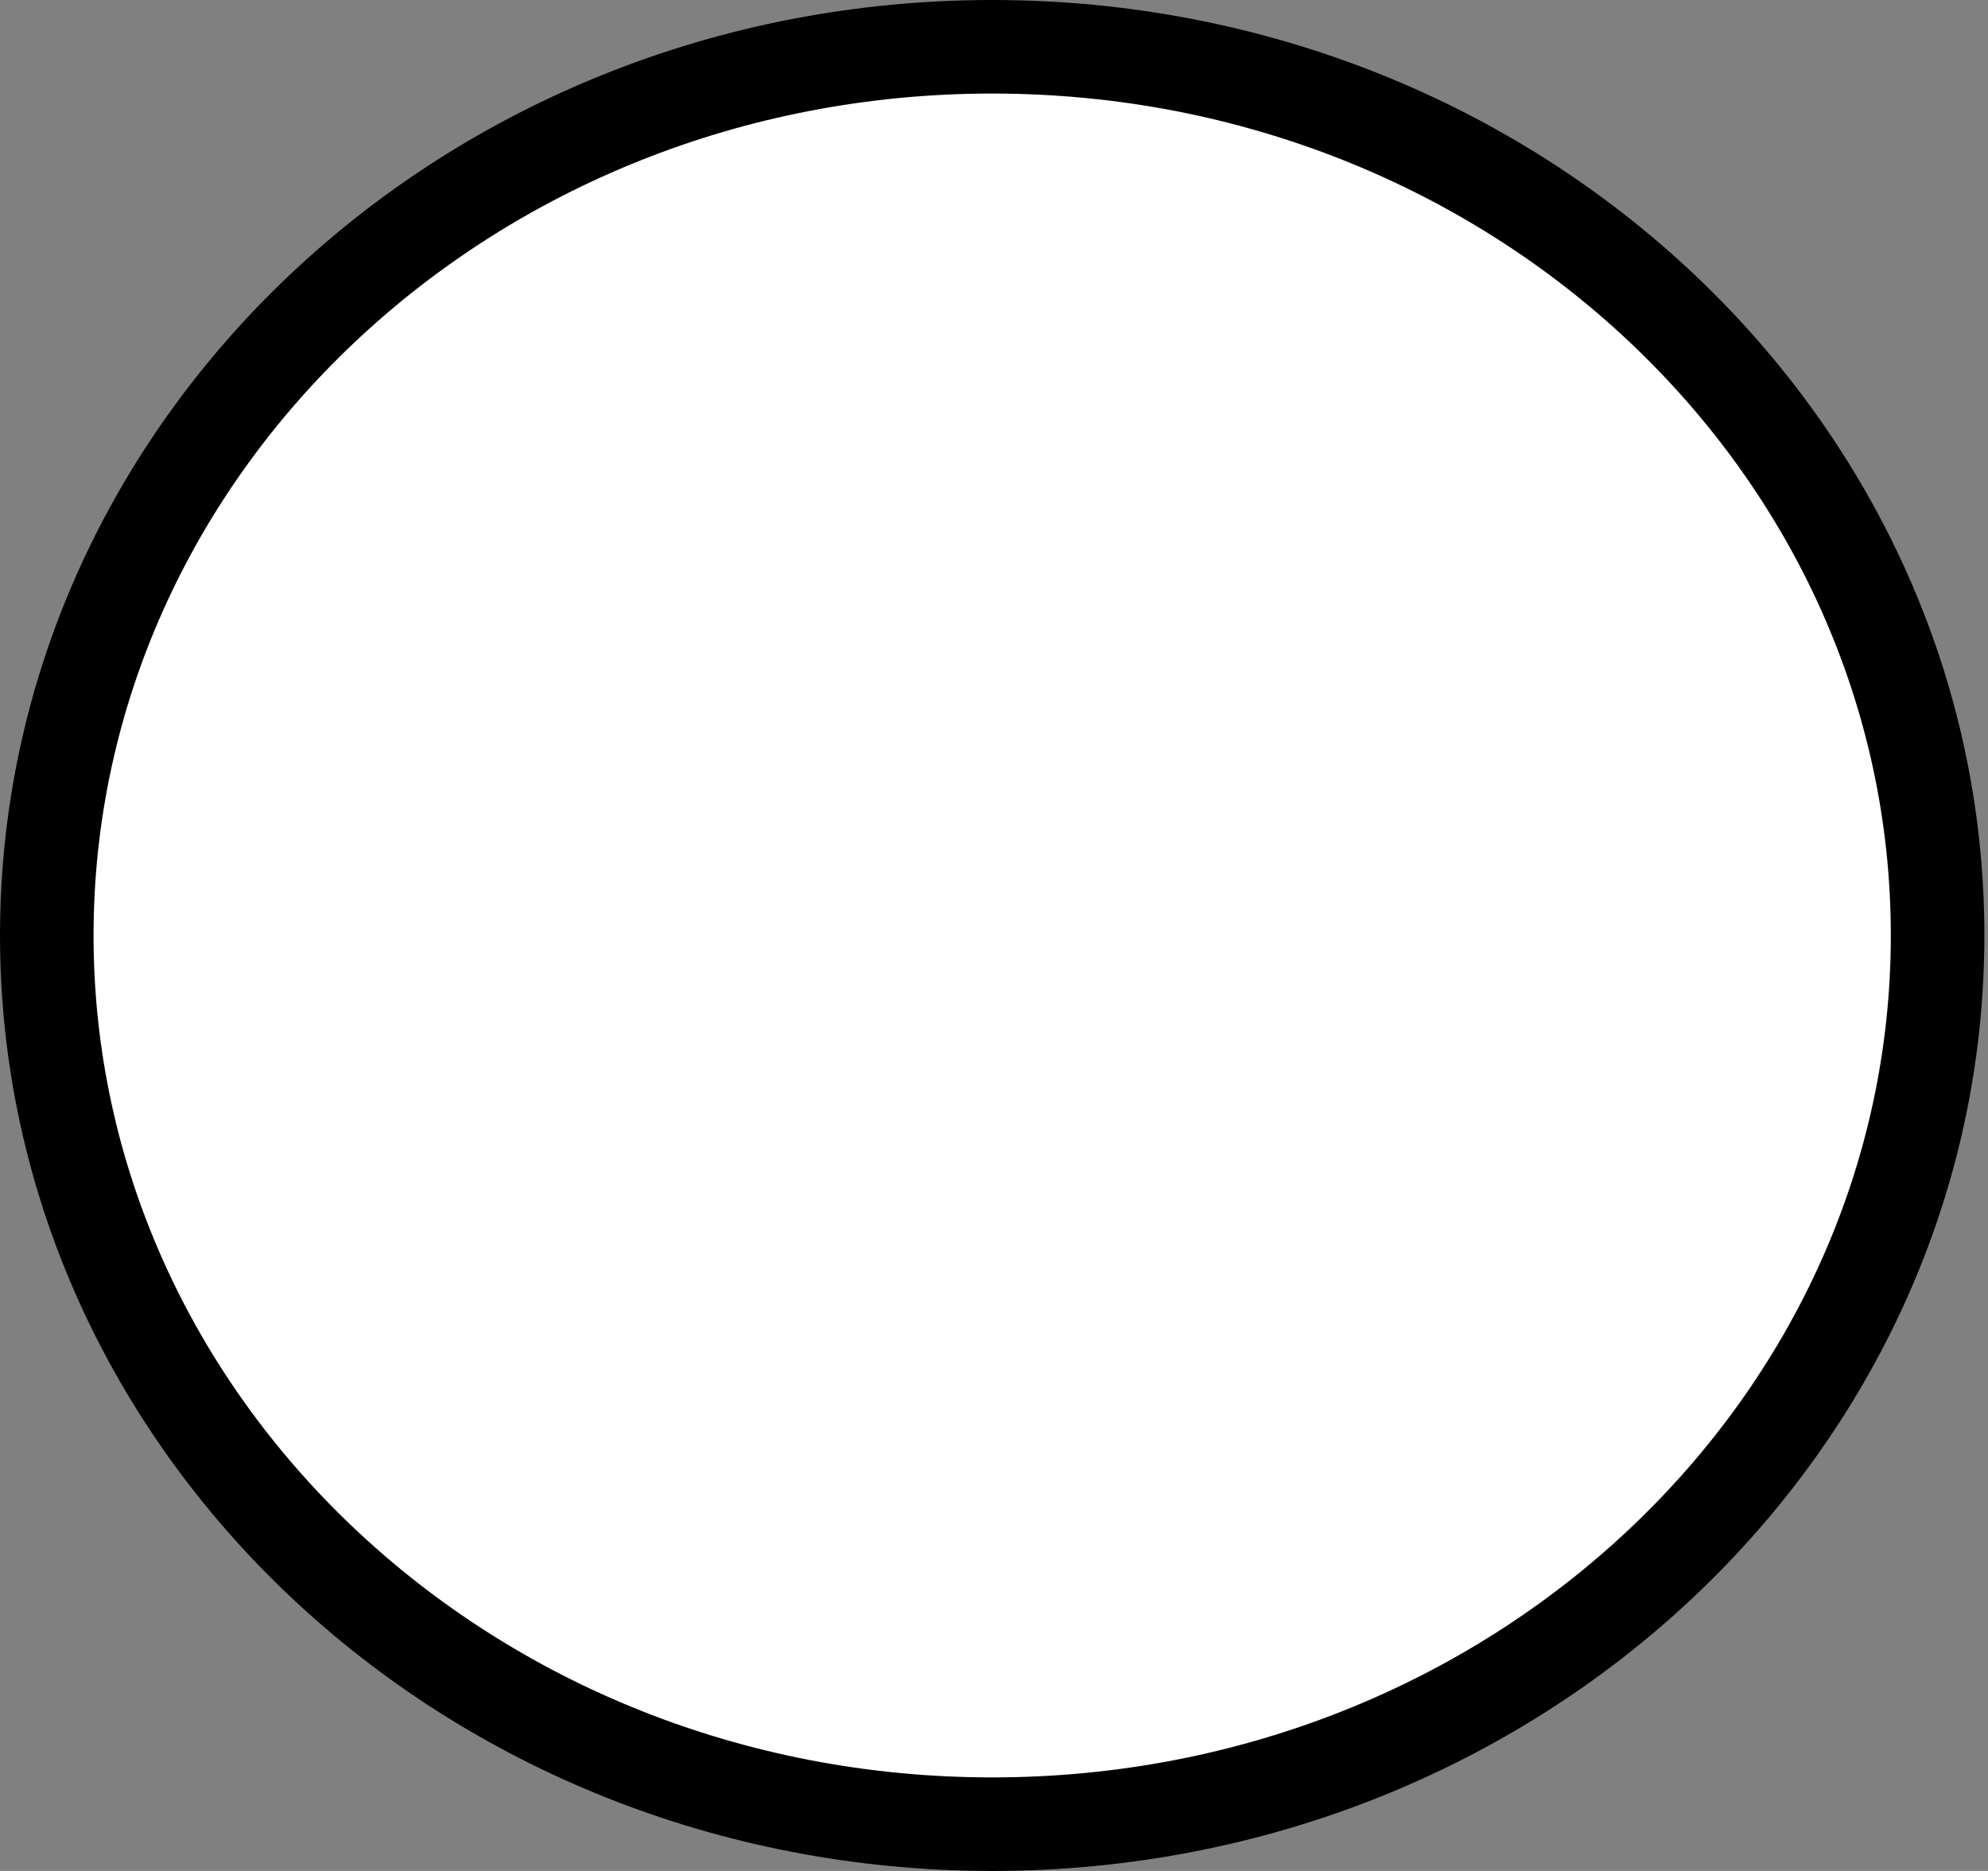 <?xml version="1.0" encoding="utf-8"?>
<svg xmlns="http://www.w3.org/2000/svg" fill="none" height="100%" overflow="visible" preserveAspectRatio="none" style="display: block;" viewBox="0 0 17 16" width="100%">
<rect x="0" y="0" width="17" height="16" fill="#808080" stroke="none"/>
<path d="M8.484 0.4C12.972 0.4 16.569 3.824 16.569 8C16.569 12.175 12.972 15.6 8.484 15.6C3.997 15.599 0.4 12.175 0.4 8C0.4 3.825 3.997 0.401 8.484 0.4Z" fill="white" id="Ellipse 1" stroke="black" stroke-width="0.8"/>
</svg>